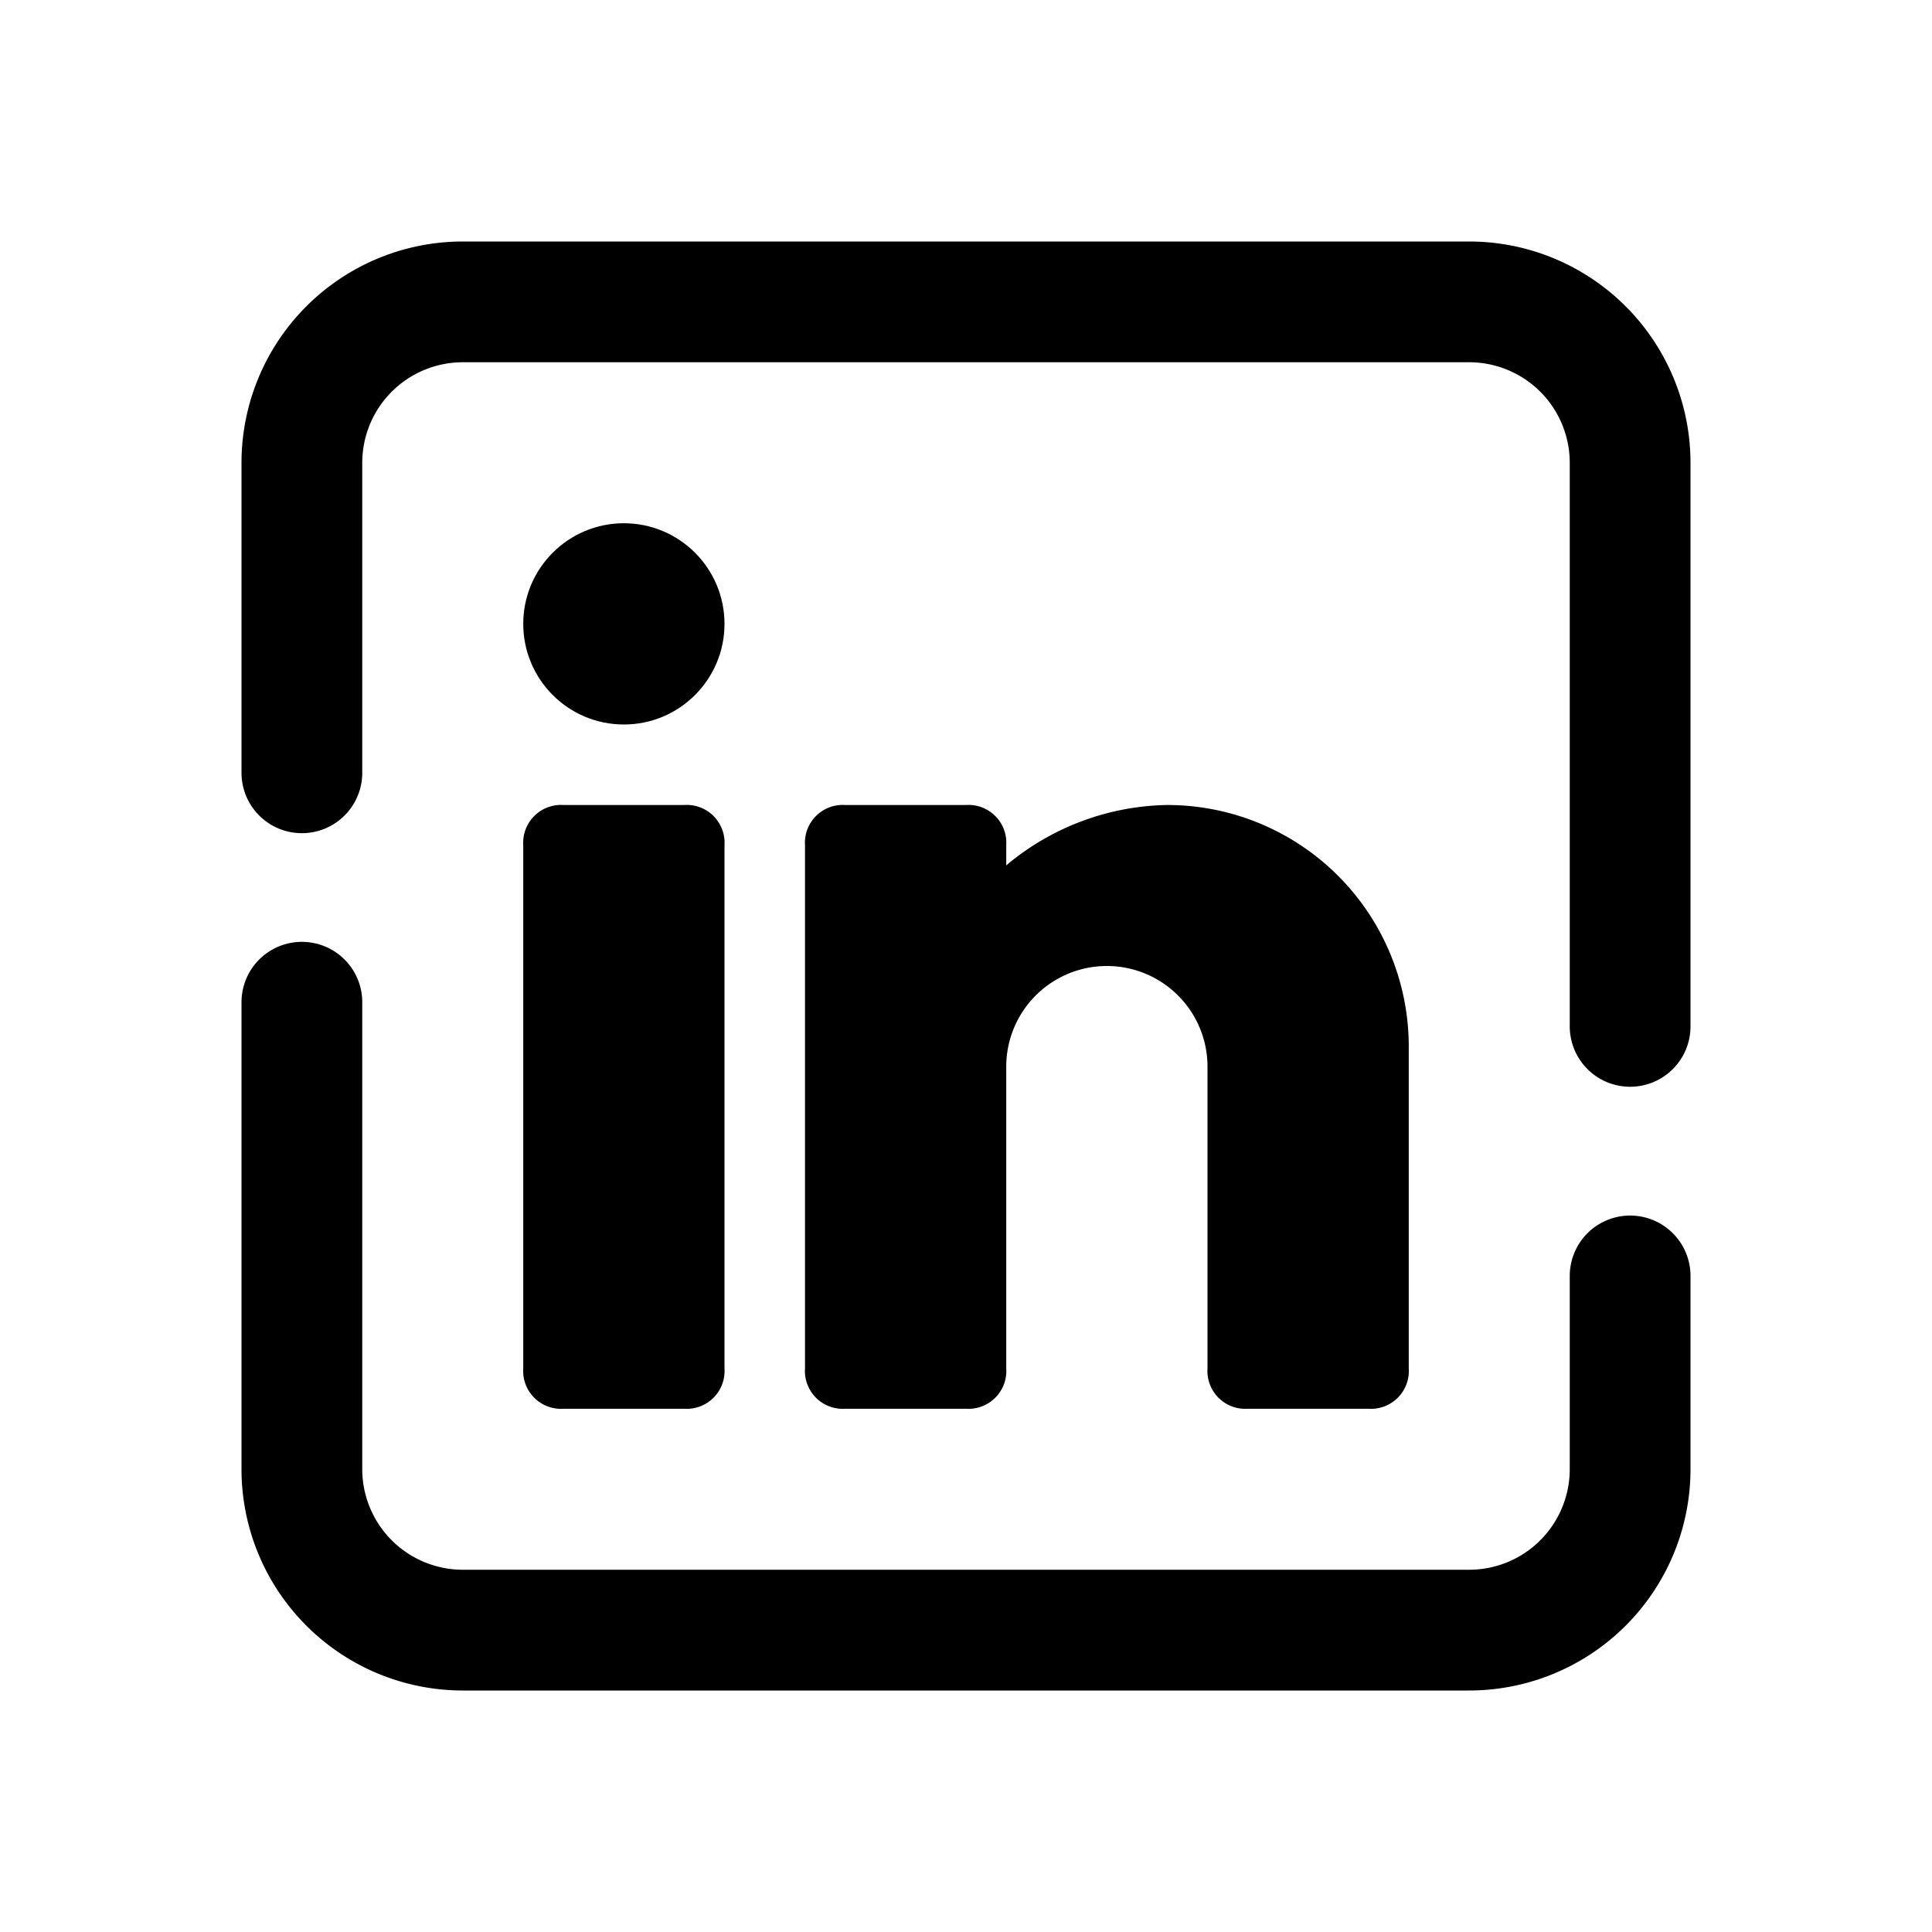 <svg id="Layer_1" data-name="Layer 1" xmlns="http://www.w3.org/2000/svg" viewBox="0 0 48 48"><defs><style>.cls-1{fill:none;stroke:#000;stroke-linecap:round;stroke-linejoin:round;stroke-width:3px;}</style></defs><path class="cls-1" d="M40.5,31.7v4.8a4,4,0,0,1-4,4h-25a4,4,0,0,1-4-4V24.9"/><path class="cls-1" d="M7.5,19.2V11.5a4,4,0,0,1,4-4h25a4,4,0,0,1,4,4v14"/><path d="M17,35H14a.94.94,0,0,1-1-1V21a.94.94,0,0,1,1-1h3a.94.94,0,0,1,1,1V34A.94.94,0,0,1,17,35Z"/><circle cx="15.5" cy="15.5" r="2.5"/><path d="M29,20a6.37,6.37,0,0,0-4,1.5V21a.94.94,0,0,0-1-1H21a.94.94,0,0,0-1,1V34a.94.94,0,0,0,1,1h3a.94.94,0,0,0,1-1V26.5a2.5,2.5,0,0,1,5,0V34a.94.94,0,0,0,1,1h3a.94.94,0,0,0,1-1V26A6,6,0,0,0,29,20Z"/></svg>
